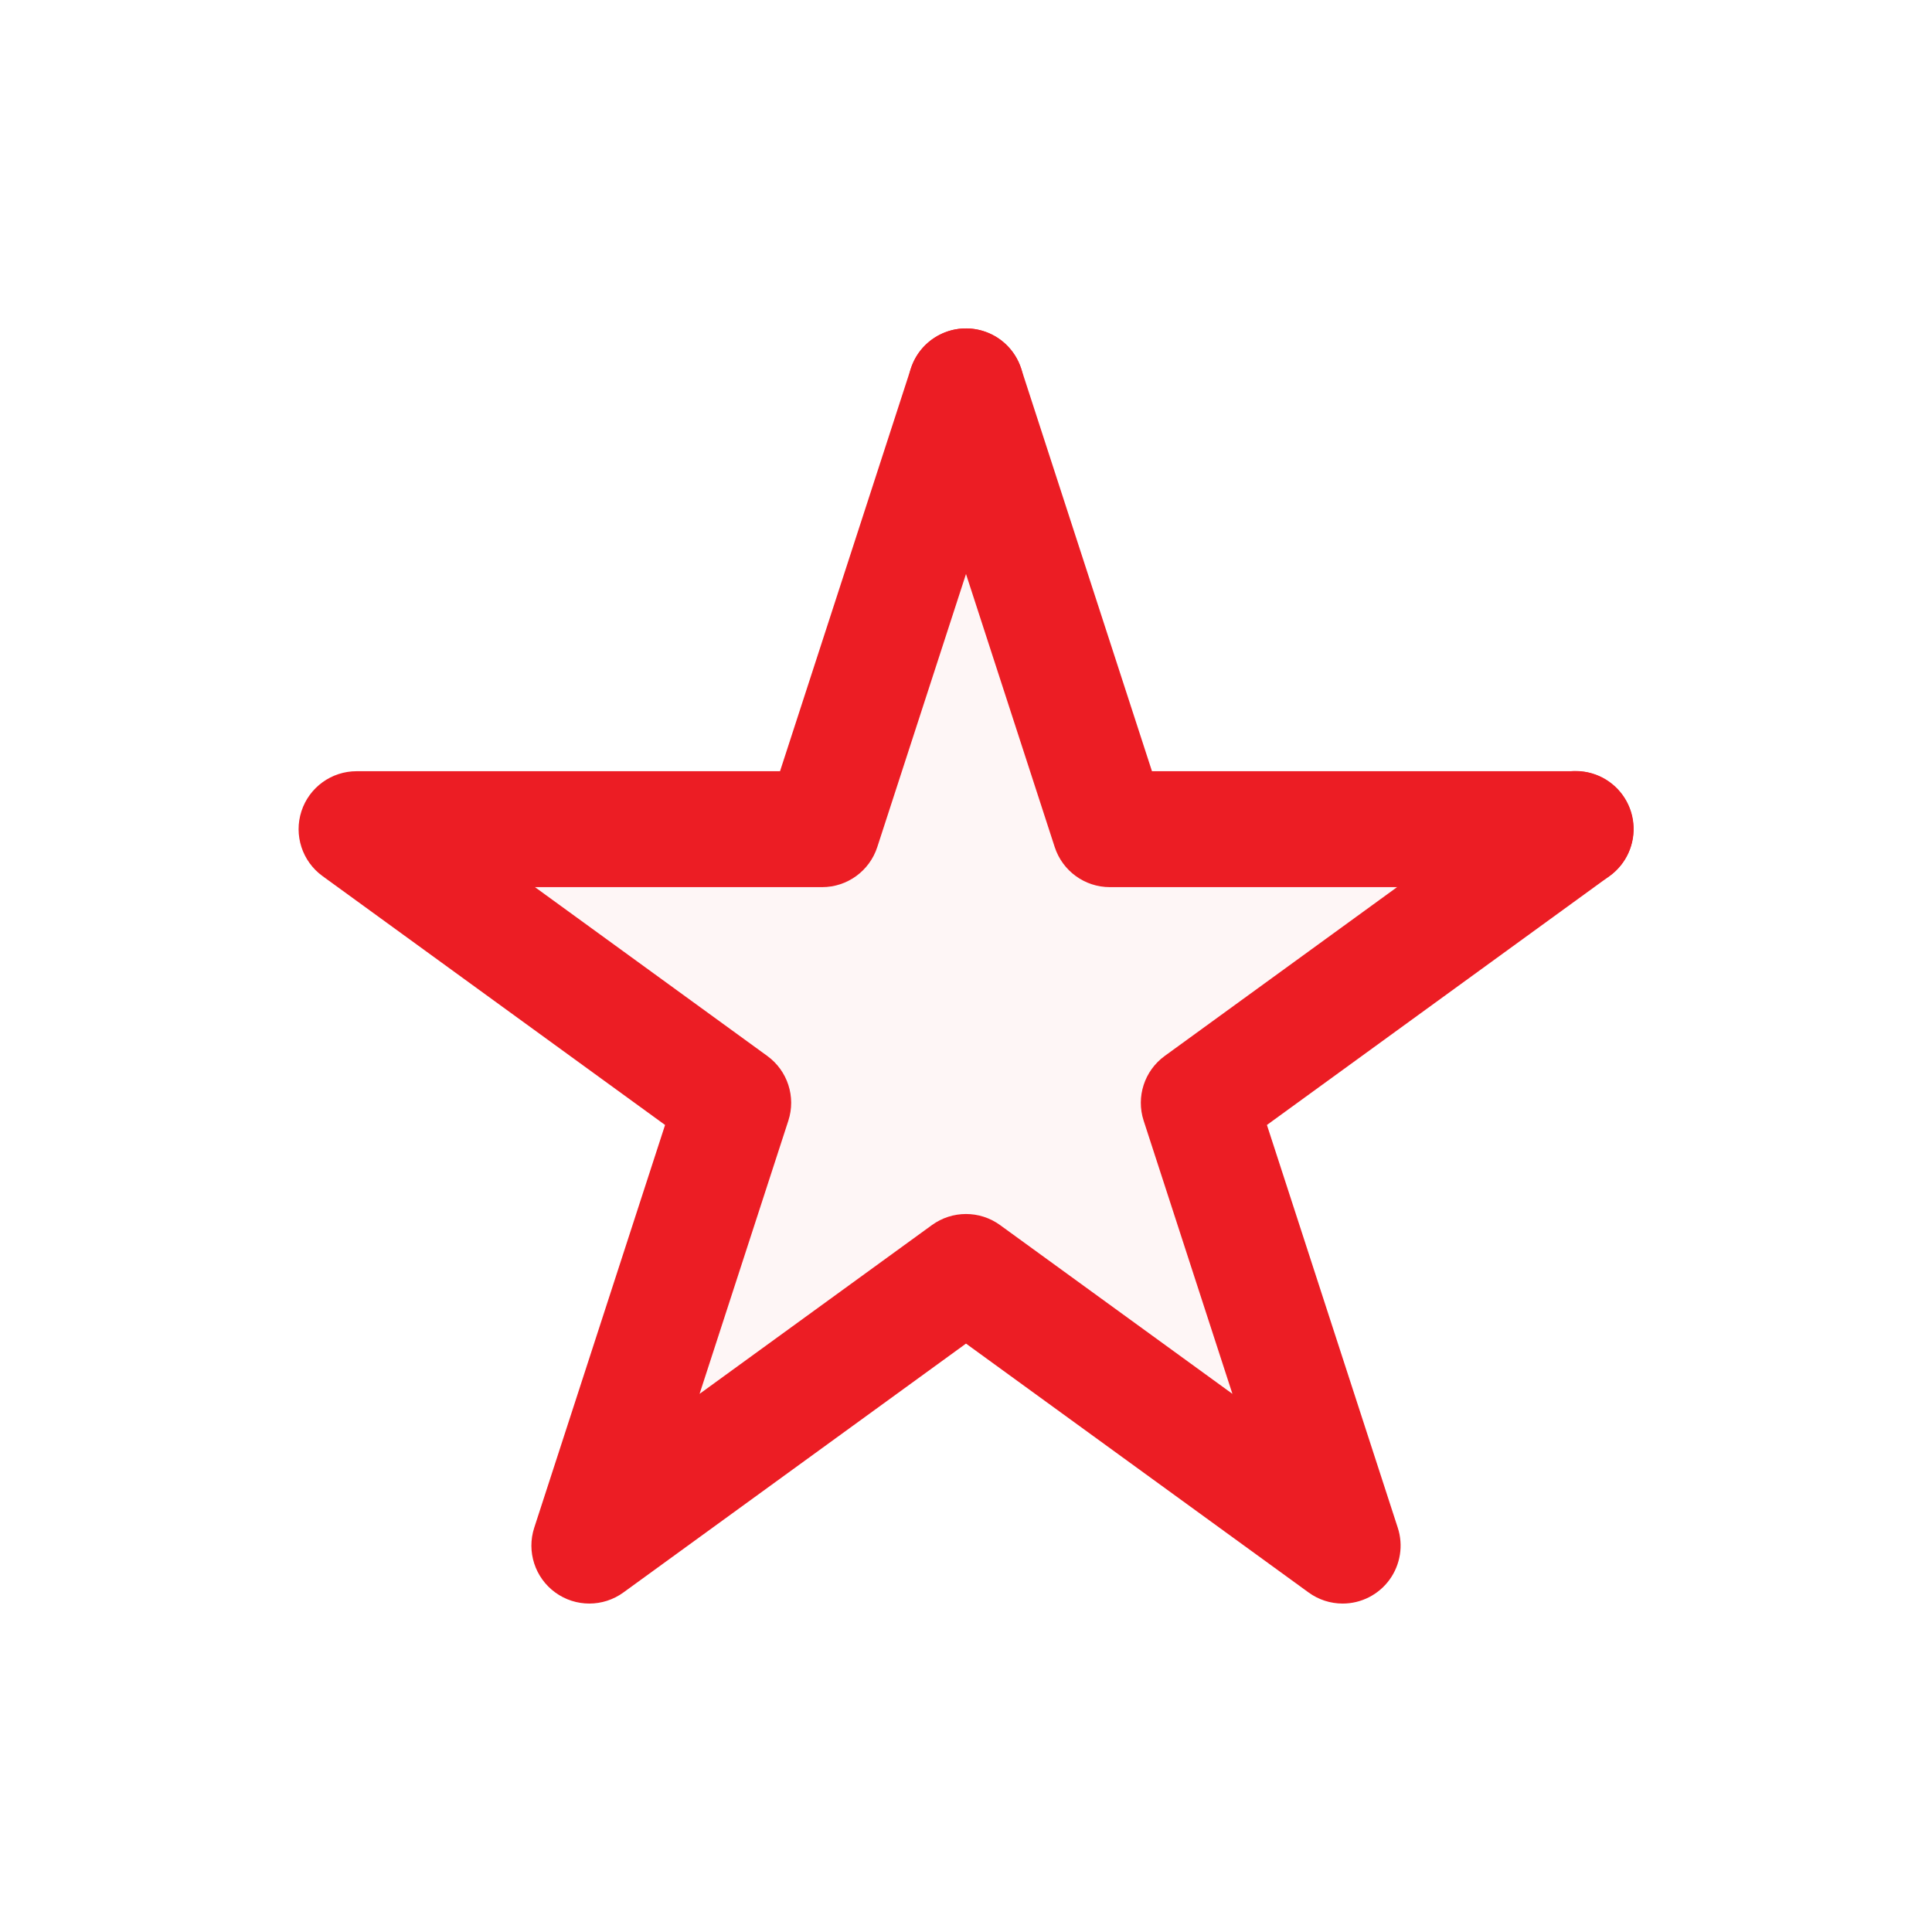 <?xml version="1.0" encoding="UTF-8"?>
<svg width="50px" height="50px" viewBox="0 0 50 50" version="1.1" xmlns="http://www.w3.org/2000/svg" xmlns:xlink="http://www.w3.org/1999/xlink">
    <!-- Generator: sketchtool 52.5 (67469) - http://www.bohemiancoding.com/sketch -->
    <title>A61DD4E3-7EE3-4817-A0CD-F7F203C8E325</title>
    <desc>Created with sketchtool.</desc>
    <defs>
        <polygon id="path-1" points="0 0 34 0 34 32 0 32"></polygon>
    </defs>
    <g id="Symbols" stroke="none" stroke-width="1" fill="none" fill-rule="evenodd">
        <g id="01-system-icons/favourite/red">
            <g id="Group-3" transform="translate(8, 9)">
                <mask id="mask-2" fill="white">
                    <use xlink:href="#path-1"></use>
                </mask>
                <g id="Clip-2"></g>
                <path d="M33.677,13.46 C33.708,13.422 33.738,13.385 33.765,13.344 C33.79,13.304 33.811,13.263 33.833,13.221 C33.855,13.179 33.877,13.138 33.896,13.093 C33.912,13.048 33.924,13.003 33.938,12.957 C33.951,12.912 33.965,12.869 33.973,12.822 C33.983,12.769 33.985,12.715 33.989,12.661 C33.992,12.628 34,12.596 34,12.562 C34,12.555 33.997,12.547 33.997,12.539 C33.996,12.482 33.987,12.426 33.98,12.369 C33.974,12.33 33.972,12.29 33.965,12.252 C33.954,12.205 33.936,12.161 33.921,12.115 C33.906,12.07 33.894,12.023 33.874,11.979 C33.858,11.945 33.837,11.911 33.818,11.877 C33.79,11.825 33.763,11.775 33.729,11.727 C33.724,11.721 33.722,11.714 33.718,11.707 C33.698,11.681 33.673,11.66 33.653,11.636 C33.616,11.593 33.581,11.551 33.54,11.512 C33.508,11.481 33.471,11.455 33.436,11.427 C33.397,11.397 33.358,11.365 33.315,11.338 C33.277,11.314 33.236,11.295 33.197,11.275 C33.152,11.252 33.106,11.229 33.059,11.21 C33.018,11.195 32.976,11.184 32.934,11.172 C32.884,11.157 32.836,11.142 32.783,11.134 C32.736,11.125 32.689,11.123 32.641,11.119 C32.601,11.116 32.564,11.108 32.524,11.108 L21.737,11.108 L18.404,0.999 C18.393,0.966 18.375,0.937 18.362,0.906 C18.342,0.857 18.323,0.808 18.299,0.762 C18.275,0.719 18.247,0.68 18.221,0.641 C18.194,0.603 18.169,0.563 18.138,0.527 C18.109,0.49 18.074,0.459 18.042,0.426 C18.006,0.391 17.973,0.357 17.934,0.326 C17.9,0.298 17.863,0.276 17.827,0.251 C17.784,0.222 17.741,0.192 17.694,0.168 C17.655,0.147 17.613,0.132 17.572,0.115 C17.533,0.099 17.497,0.078 17.456,0.064 C17.446,0.061 17.436,0.061 17.425,0.058 C17.382,0.045 17.338,0.039 17.294,0.03 C17.242,0.021 17.192,0.007 17.142,0.003 C17.1,-0.002 17.056,0.001 17.014,0.001 C16.961,0.001 16.907,-0.003 16.855,0.003 C16.81,0.007 16.766,0.019 16.722,0.027 C16.673,0.037 16.621,0.044 16.573,0.058 C16.563,0.061 16.553,0.061 16.544,0.064 C16.503,0.078 16.469,0.098 16.43,0.114 C16.388,0.131 16.347,0.147 16.306,0.168 C16.258,0.193 16.215,0.223 16.171,0.252 C16.136,0.276 16.101,0.298 16.067,0.325 C16.027,0.357 15.991,0.393 15.956,0.429 C15.924,0.461 15.892,0.491 15.863,0.526 C15.831,0.564 15.804,0.605 15.777,0.645 C15.751,0.683 15.725,0.72 15.702,0.76 C15.677,0.807 15.657,0.858 15.636,0.907 C15.624,0.938 15.607,0.966 15.596,0.999 L12.263,11.108 L1.477,11.108 C0.837,11.108 0.27,11.514 0.072,12.113 C-0.125,12.713 0.091,13.369 0.609,13.74 L9.335,19.987 L6.001,30.096 C5.805,30.695 6.021,31.352 6.538,31.723 C7.057,32.092 7.756,32.092 8.274,31.723 L17,25.475 L25.726,31.723 C25.985,31.908 26.29,32 26.594,32 C26.899,32 27.203,31.908 27.462,31.723 C27.978,31.352 28.196,30.695 27.998,30.096 L24.665,19.987 L33.391,13.74 C33.418,13.72 33.439,13.696 33.465,13.675 C33.507,13.64 33.55,13.605 33.59,13.565 C33.621,13.532 33.649,13.496 33.677,13.46" id="Fill-1" fill="#EC1D24" opacity="0.2" mask="url(#mask-2)"></path>
            </g>
            <g id="favorites@1x" transform="translate(7, 8)" fill="#EC1D24" fill-rule="nonzero">
                <path d="M27.748,33.5 C27.431,33.5 27.122,33.4 26.866,33.213 L18,26.772 L9.134,33.213 C8.609,33.595 7.897,33.596 7.371,33.214 C6.845,32.832 6.625,32.155 6.826,31.537 L10.212,21.114 L1.346,14.672 C0.82,14.29 0.601,13.613 0.801,12.995 C1.002,12.377 1.578,11.959 2.228,11.959 L13.187,11.959 L16.573,1.537 C16.829,0.749 17.675,0.317 18.463,0.573 C19.251,0.829 19.683,1.675 19.427,2.463 L15.704,13.922 C15.503,14.54 14.927,14.959 14.277,14.959 L6.845,14.959 L12.857,19.328 C13.383,19.71 13.603,20.386 13.402,21.004 L11.105,28.073 L17.118,23.705 C17.644,23.323 18.356,23.323 18.882,23.705 L24.895,28.073 L22.598,21.004 C22.397,20.386 22.617,19.71 23.143,19.328 L32.89,12.246 C33.324,11.927 33.894,11.865 34.386,12.082 C34.878,12.3 35.216,12.765 35.271,13.3 C35.326,13.835 35.091,14.359 34.654,14.672 L25.788,21.114 L29.174,31.537 C29.323,31.993 29.243,32.493 28.961,32.882 C28.679,33.27 28.228,33.5 27.748,33.5 Z" id="Shape"></path>
                <path d="M33.772,14.959 L21.723,14.959 C21.073,14.959 20.497,14.54 20.296,13.922 L16.573,2.463 C16.408,1.954 16.527,1.394 16.885,0.996 C17.244,0.598 17.788,0.421 18.312,0.533 C18.836,0.644 19.261,1.027 19.427,1.537 L22.813,11.959 L33.772,11.959 C34.6,11.959 35.272,12.631 35.272,13.459 C35.272,14.287 34.6,14.959 33.772,14.959 Z" id="Shape"></path>
            </g>
        </g>
    </g>
</svg>